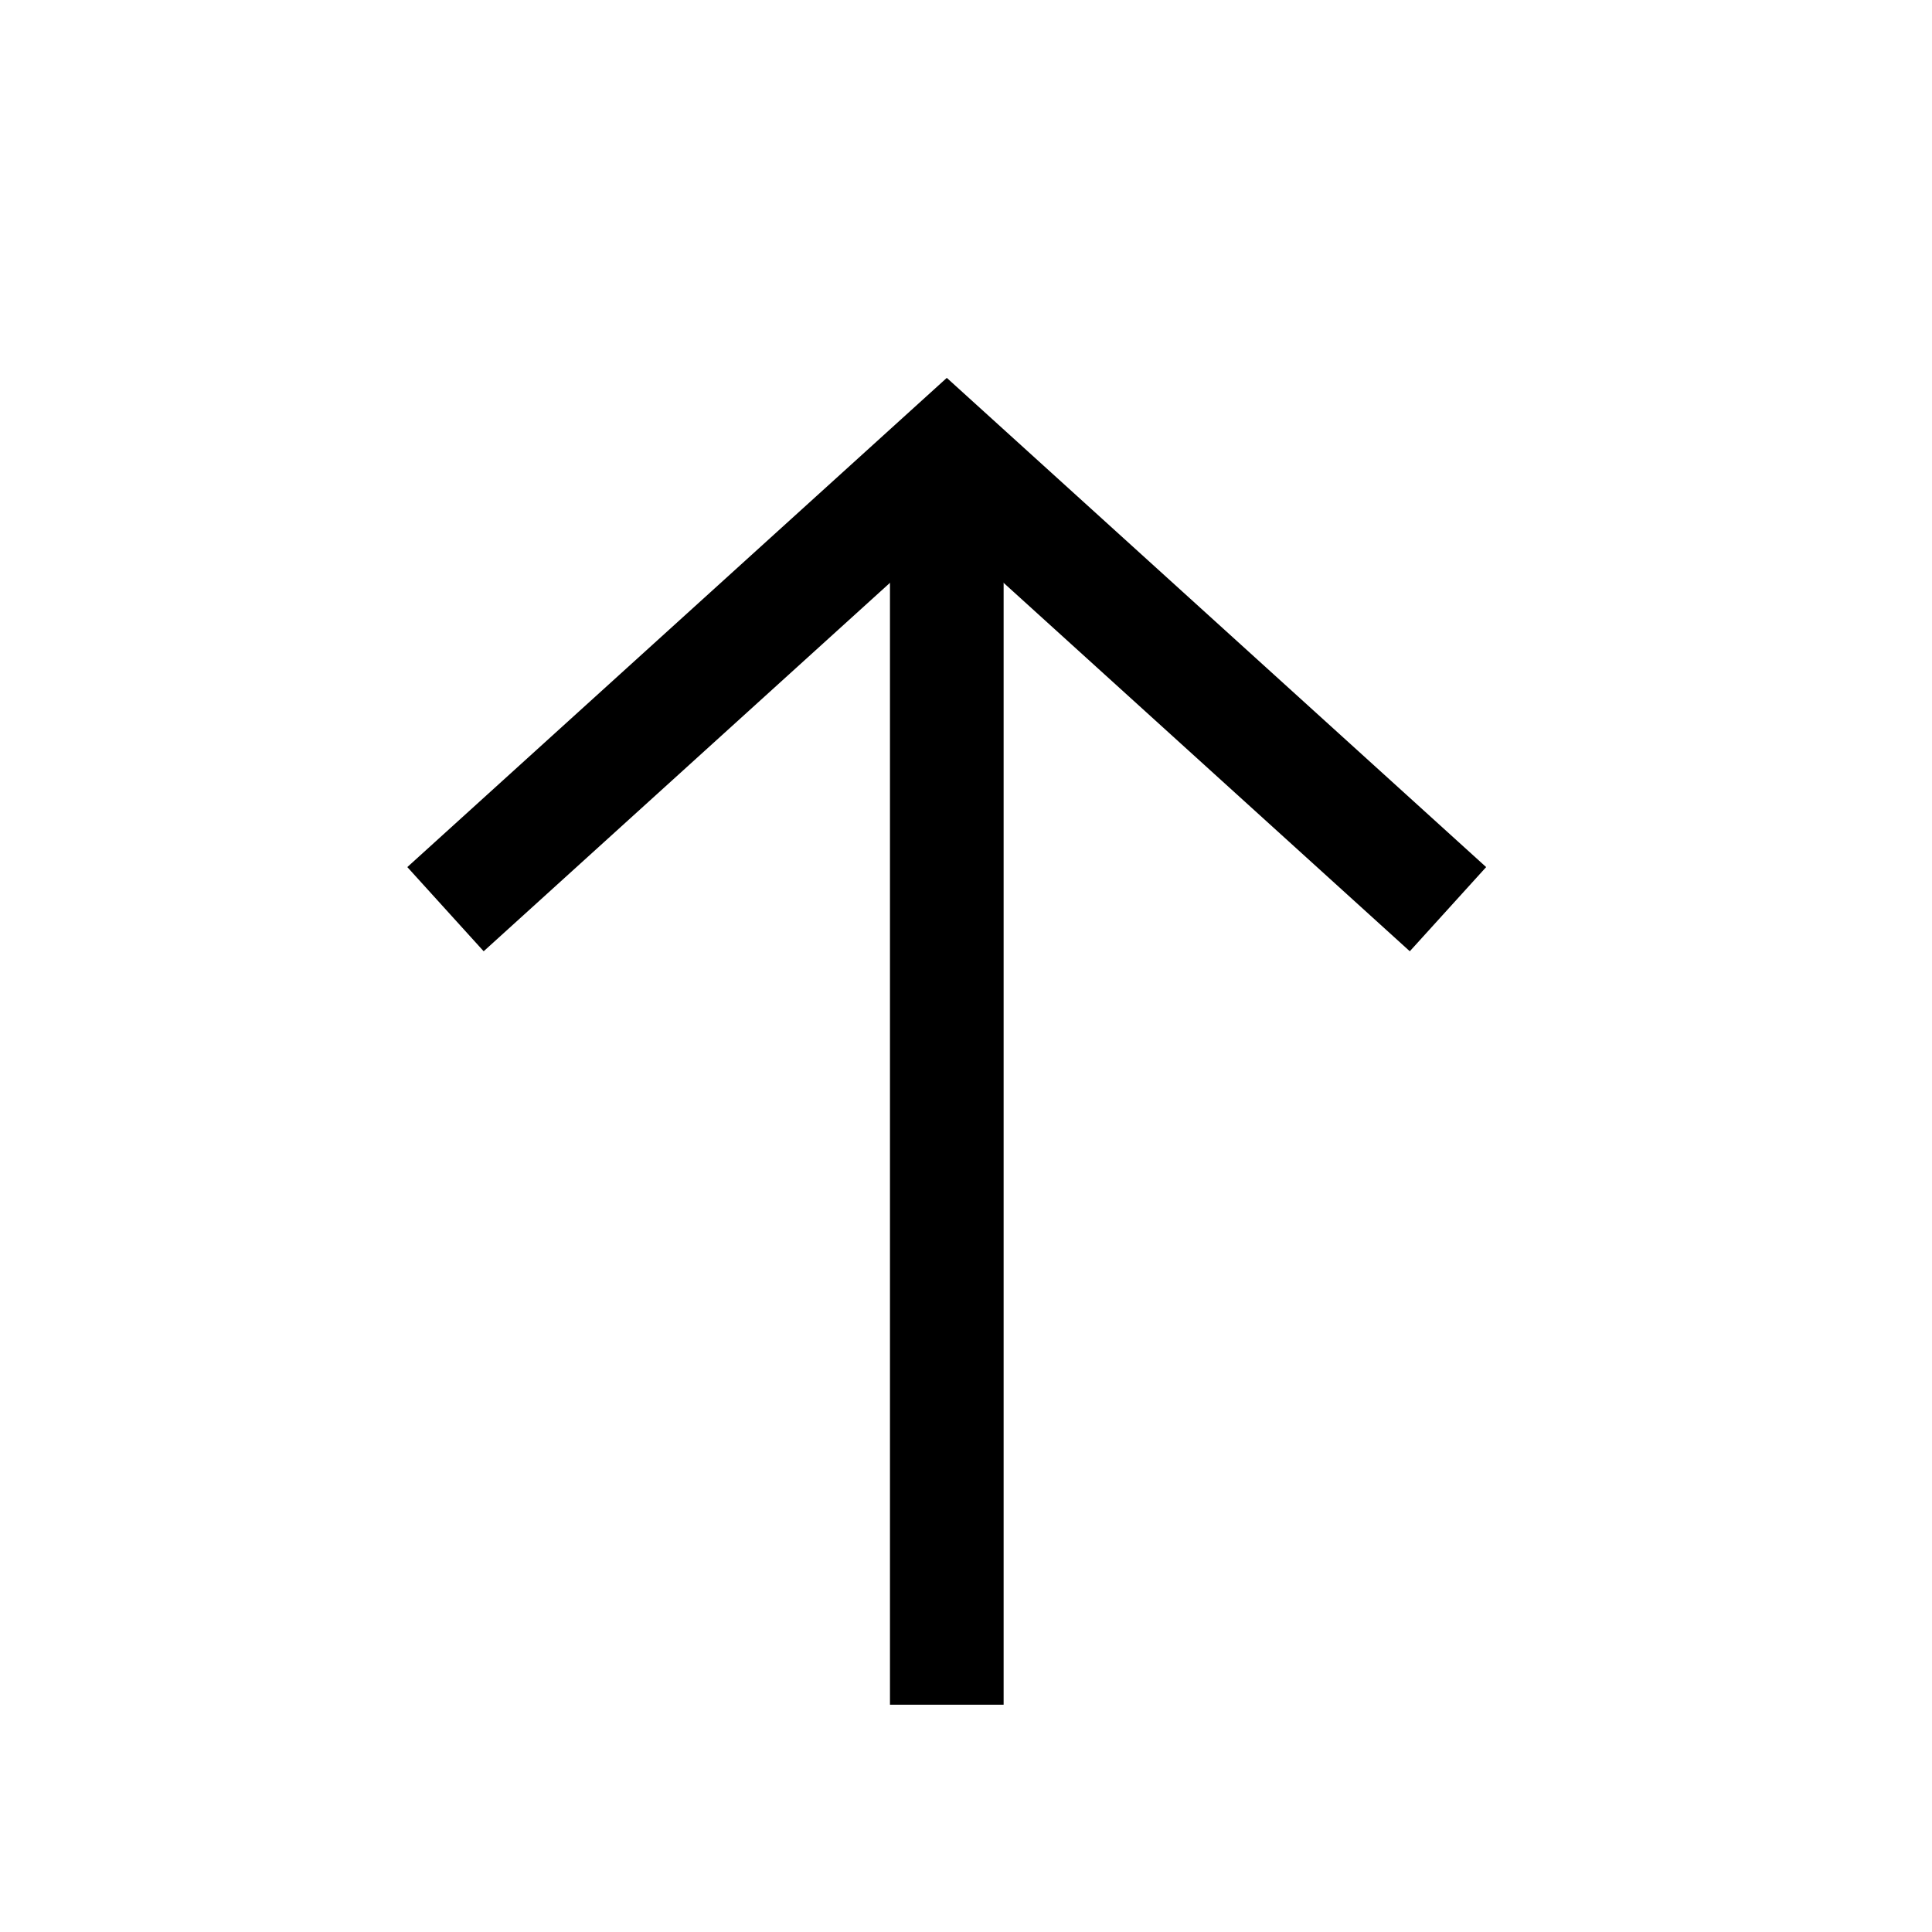 <svg width="17" height="17" viewBox="0 0 17 17" fill="none" xmlns="http://www.w3.org/2000/svg">
<path d="M8.331 15L8.331 4" stroke="black"/>
<path d="M3.92 8L8.331 4L12.741 8" stroke="black"/>
</svg>
